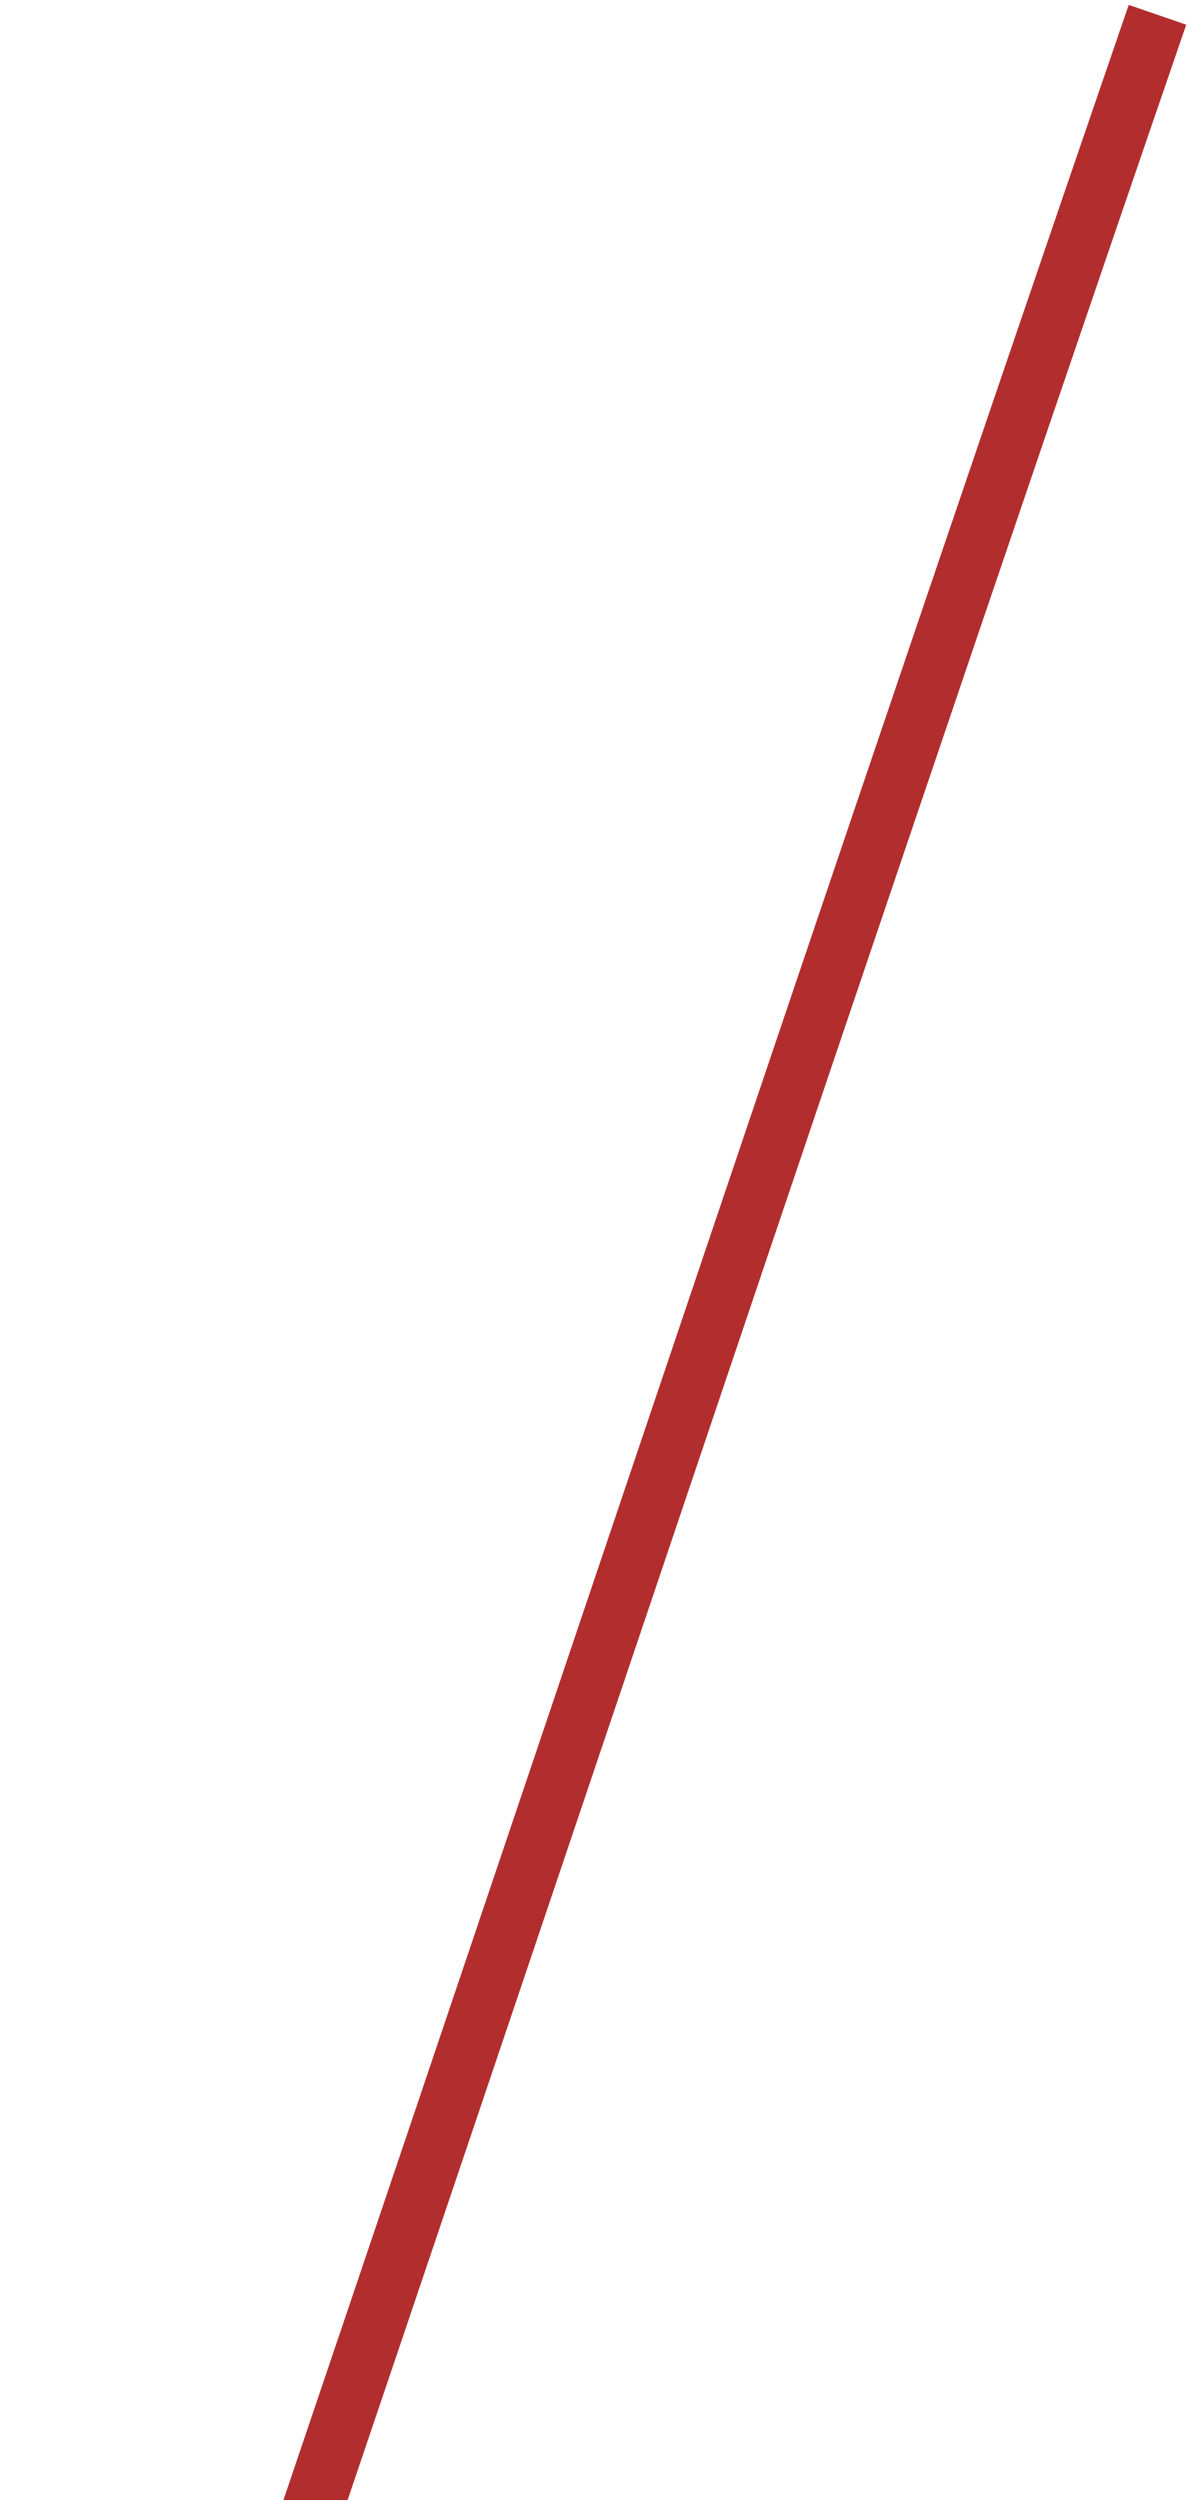 <svg width="196" height="411" viewBox="0 0 196 411" fill="none" xmlns="http://www.w3.org/2000/svg">
<path d="M4.998 548.5C63.833 377.397 131.49 173.534 190.325 2.431" stroke="#B22E2E" stroke-width="10"/>
</svg>
